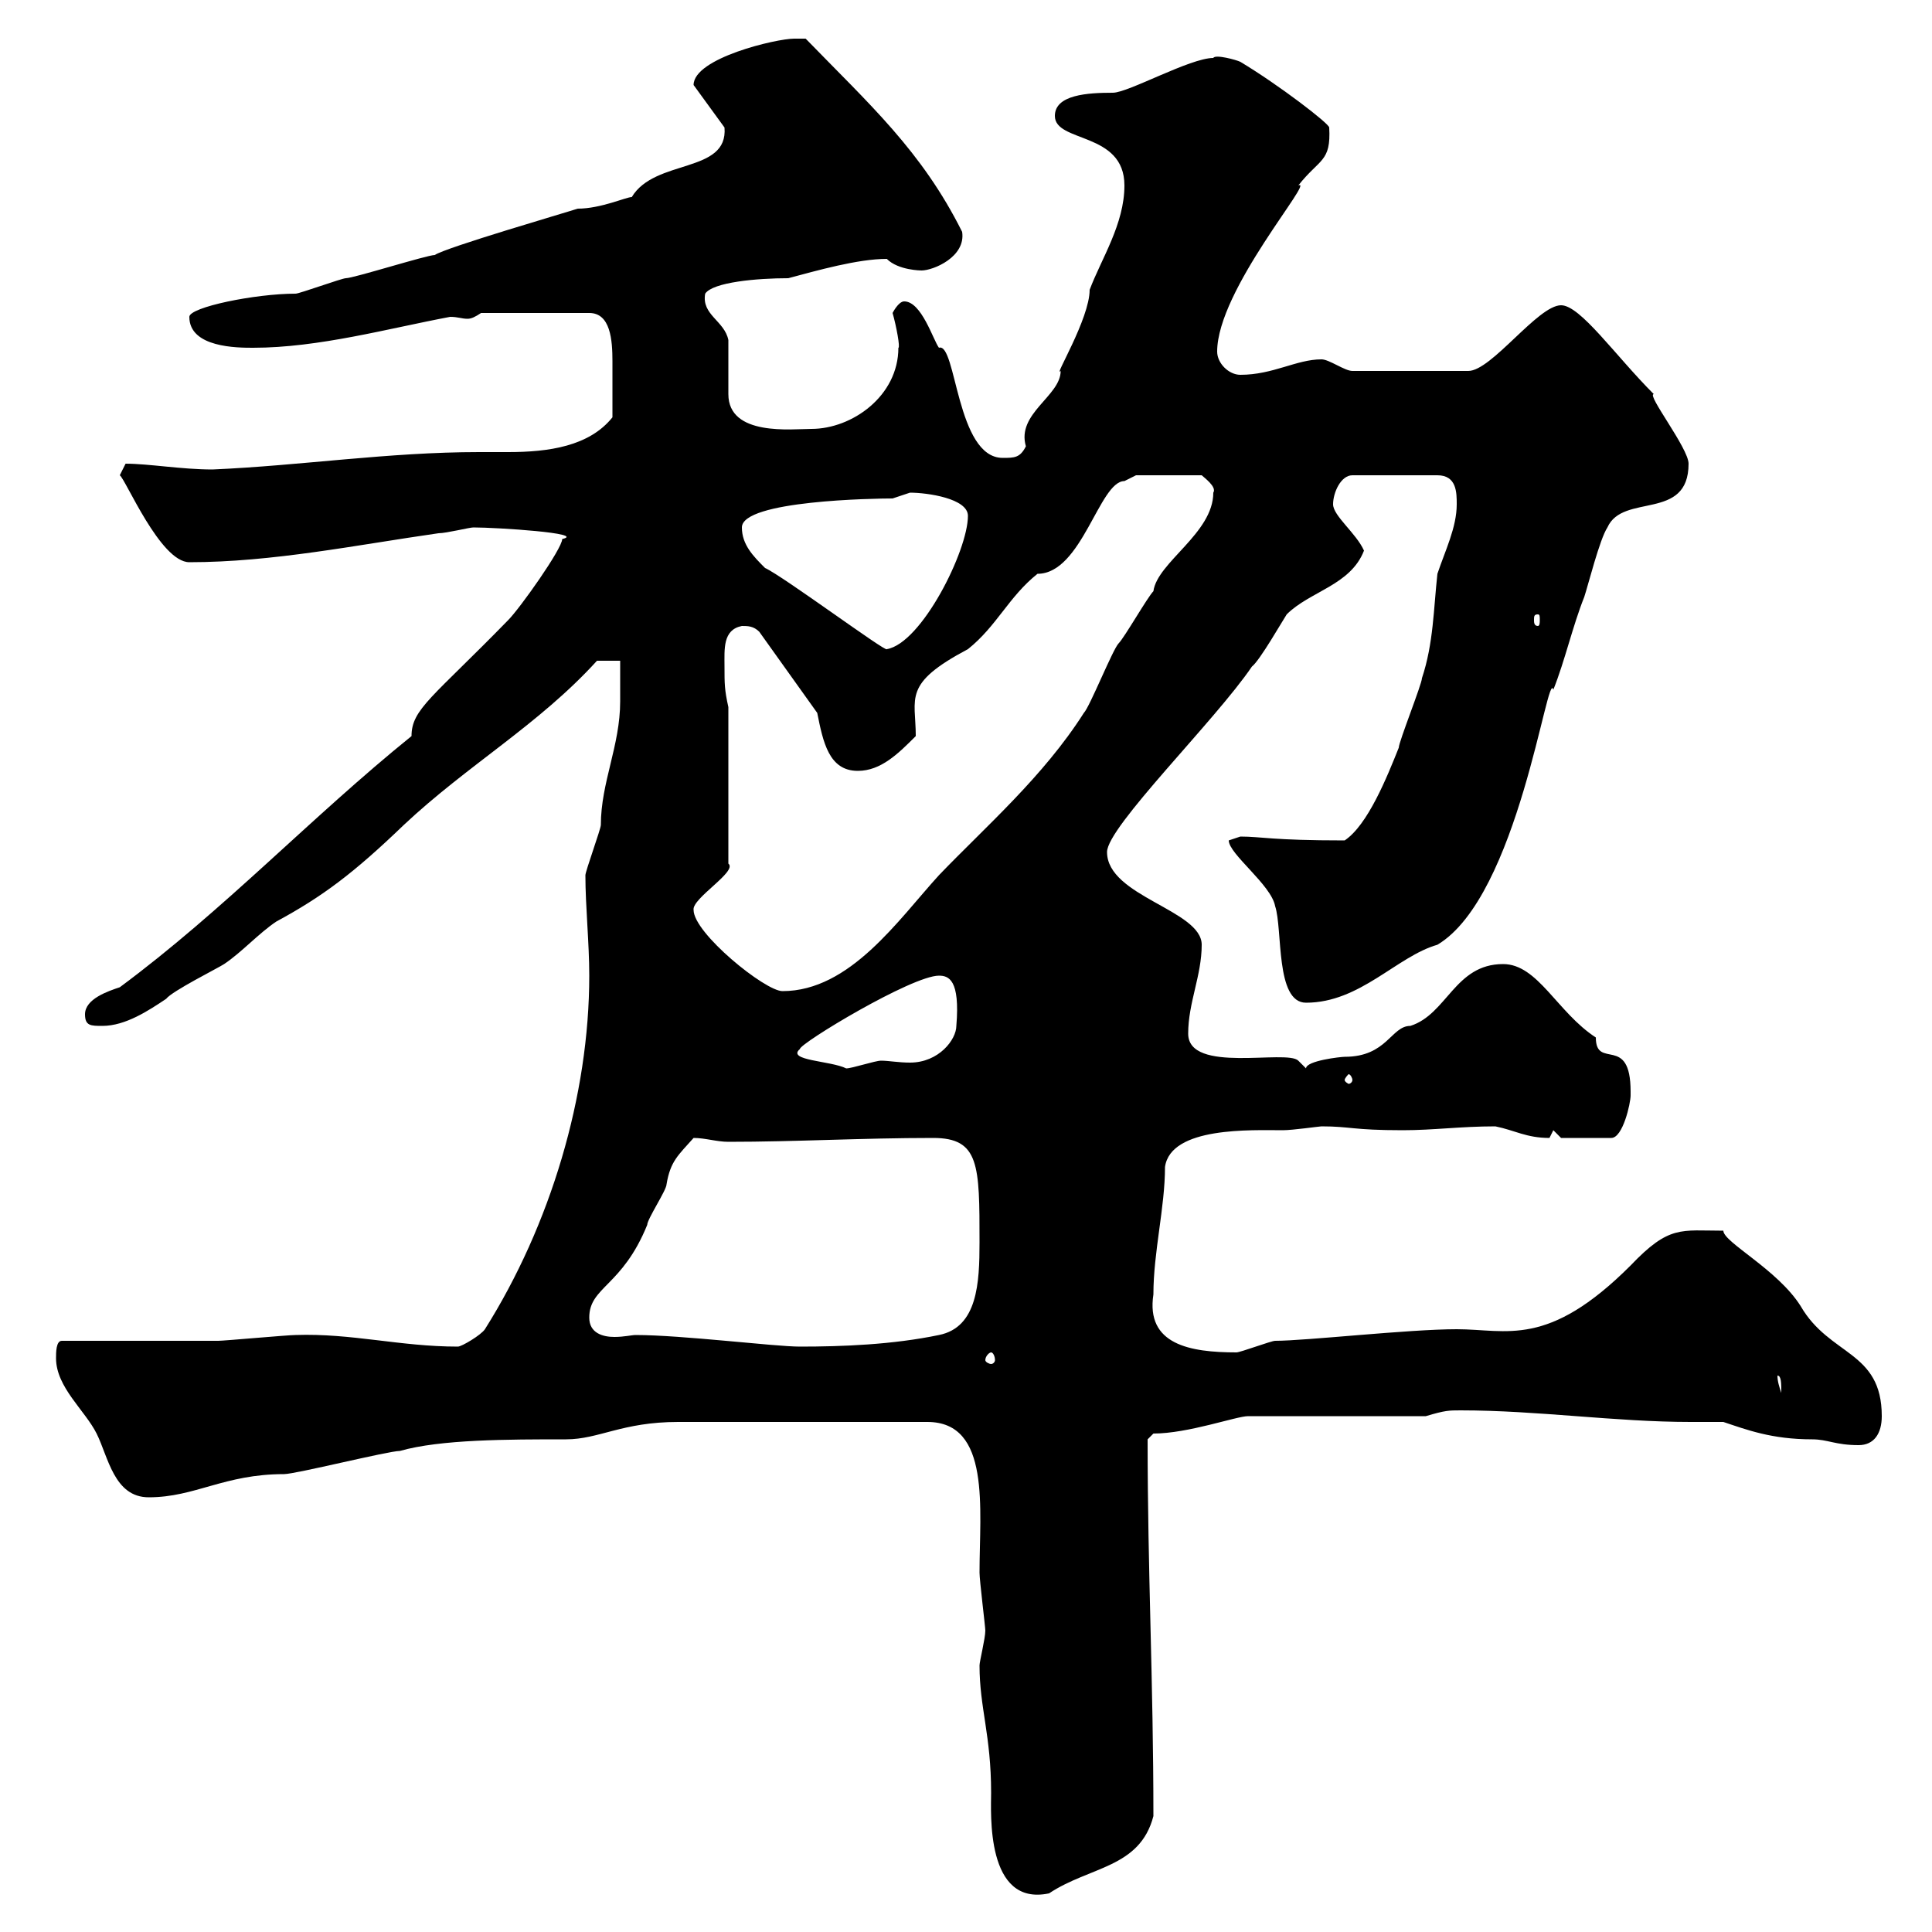 <svg xmlns="http://www.w3.org/2000/svg" xmlns:xlink="http://www.w3.org/1999/xlink" width="300" height="300"><path d="M152.10 258.60C152.10 265.20 153.90 269.40 153.90 278.40C153.90 281.40 153 296.10 162.90 294C169.20 289.80 177 290.10 179.10 282C179.10 261 178.20 244.20 178.20 223.50L179.10 222.60C184.50 222.60 192 219.90 193.80 219.90L221.40 219.90C224.40 219 225 219 226.80 219C238.80 219 250.80 220.80 262.50 220.80C264 220.80 265.80 220.80 267.60 220.80C271.20 222 275.10 223.50 281.40 223.50C283.80 223.50 285 224.40 288.60 224.40C291 224.40 292.20 222.60 292.20 219.90C292.20 209.70 284.10 210.60 279.60 202.80C276 197.10 267.60 192.90 267.60 191.10C261 191.10 259.20 190.20 253.20 196.50C240.30 209.40 234 206.40 226.20 206.40C218.70 206.40 202.80 208.20 198 208.20C197.40 208.20 192.60 210 192 210C184.80 210 177.90 208.80 179.10 201C179.10 194.40 180.90 187.50 180.90 181.20C181.80 174.90 194.40 175.50 199.20 175.50C200.70 175.50 204.90 174.90 205.20 174.90C209.70 174.90 210 175.50 217.80 175.50C222.60 175.50 226.80 174.90 232.20 174.90C235.20 175.50 237 176.70 240.60 176.70C240.60 176.70 241.20 175.50 241.20 175.50L242.40 176.70L250.20 176.70C252 176.70 253.20 171.30 253.20 170.10C253.20 170.10 253.20 169.50 253.20 169.50C253.20 160.50 247.80 166.20 247.80 161.10C241.80 157.20 238.80 149.70 233.40 149.70C225.90 149.70 224.70 157.50 219 159.30C216 159.30 215.40 164.10 208.80 164.10C208.20 164.10 202.80 164.70 202.80 165.90L201.60 164.70C199.80 162.90 184.50 166.80 184.50 160.50C184.50 155.70 186.60 151.50 186.60 146.70C186.60 141.30 171.90 139.20 171.90 132.30C171.90 128.40 188.70 111.90 194.40 103.50C195.60 102.60 199.20 96.30 199.80 95.40C203.40 91.80 209.70 90.90 211.80 85.50C210.60 82.80 207 80.10 207 78.30C207 76.50 208.20 73.80 210 73.80L223.20 73.80C226.20 73.80 226.20 76.50 226.20 78.30C226.20 81.90 224.40 85.50 223.20 89.10C222.60 94.50 222.60 99.90 220.80 105.30C220.80 106.20 217.20 115.20 217.20 116.10C215.40 120.60 212.40 128.10 208.80 130.50C197.40 130.50 195.90 129.90 192.60 129.90C192.60 129.90 190.80 130.50 190.80 130.50C190.80 132.60 197.40 137.40 198 140.70C199.20 144.30 198 155.70 202.80 155.70C211.20 155.70 216.90 148.50 223.20 146.70C235.80 139.20 240.30 103.50 241.20 107.10C243 102.60 244.20 97.20 246 92.70C246.60 90.90 248.40 83.70 249.60 81.90C252 76.50 262.20 81 262.20 72C262.20 69.60 255.60 61.20 256.80 61.20C250.80 55.20 245.40 47.40 242.40 47.40C238.80 47.40 231.60 57.60 228 57.60L210 57.60C208.80 57.60 206.40 55.80 205.20 55.80C201.30 55.80 197.70 58.20 192.60 58.20C190.80 58.20 189 56.40 189 54.60C189 45 204.30 27.60 201.60 28.80C204.90 24.60 206.70 25.20 206.40 19.80C206.40 19.20 198.60 13.20 192.60 9.60C192 9.30 188.70 8.40 188.40 9C184.80 9 175.20 14.40 172.80 14.40C168.90 14.40 163.80 14.70 163.80 18C163.80 22.20 174.60 20.40 174.60 28.80C174.60 34.80 171 40.20 169.20 45C169.20 49.50 163.50 58.80 164.70 57.60C164.70 61.50 157.80 64.20 159.30 69.30C158.40 71.10 157.50 71.10 155.70 71.10C148.50 71.10 148.50 53.10 145.80 54C144.90 52.80 143.10 46.80 140.40 46.80C139.50 46.80 138.60 48.60 138.60 48.60C139.20 50.70 139.80 54 139.50 54C139.50 61.50 132.30 66.60 126 66.60C123 66.60 113.10 67.80 113.10 61.20C113.10 60 113.10 54 113.10 52.80C112.50 49.80 108.90 48.90 109.50 45.60C110.70 43.80 117.60 43.20 122.40 43.20C126.90 42 133.20 40.20 137.70 40.20C139.50 42 143.10 42 143.10 42C144.90 42 150 39.90 149.40 36C143.10 23.40 135 16.20 125.10 6C125.10 6 123.30 6 123.30 6C120.60 6 107.70 9 107.70 13.20L112.50 19.80C113.10 27 101.70 24.60 98.10 30.60C97.20 30.60 93.30 32.40 89.70 32.40C87.90 33 69.30 38.40 67.50 39.60C66.30 39.60 54.90 43.20 53.70 43.20C53.10 43.20 46.50 45.60 45.90 45.60C39.60 45.60 29.40 47.70 29.40 49.20C29.40 54 36.90 54 39.30 54C49.50 54 60.30 51 69.90 49.20C71.10 49.20 71.70 49.50 72.60 49.50C73.20 49.50 73.80 49.20 74.70 48.60L91.50 48.60C94.80 48.60 95.10 52.80 95.10 56.10C95.10 60 95.10 62.10 95.10 64.80C91.50 69.30 85.20 70.20 78.90 70.20C77.40 70.20 75.60 70.20 74.40 70.20C60.30 70.20 46.80 72.30 33 72.90C28.20 72.90 23.10 72 19.50 72C19.50 72 18.60 73.80 18.60 73.80C19.50 74.40 24.90 87.30 29.40 87.30C42.30 87.30 55.50 84.60 68.10 82.80C69.30 82.80 72.90 81.90 73.50 81.90C77.10 81.90 91.20 82.80 87.30 83.70C87.30 85.20 80.70 94.50 78.90 96.30C67.20 108.30 63.90 110.10 63.90 114.30C48.30 126.90 34.80 141.30 18.60 153.30C16.80 153.90 13.20 155.10 13.20 157.50C13.20 159.30 14.10 159.30 15.90 159.30C19.50 159.30 23.10 156.90 25.80 155.10C26.70 153.90 33.90 150.30 34.80 149.70C37.50 147.90 40.20 144.90 42.90 143.10C50.10 139.20 54.90 135.60 62.70 128.10C72.60 118.80 83.70 112.50 92.70 102.60L96.30 102.60C96.30 103.50 96.30 108 96.30 108.90C96.30 115.80 93.30 121.50 93.30 128.10C93.30 128.70 90.90 135.30 90.90 135.90C90.90 140.70 91.50 146.40 91.50 151.50C91.50 170.10 85.50 190.20 75.30 206.40C74.70 207.30 71.70 209.10 71.10 209.10C62.10 209.10 54.60 207 45.90 207.30C44.70 207.30 34.80 208.20 33.90 208.20C30.30 208.20 13.20 208.20 9.60 208.20C8.70 208.20 8.70 210 8.70 210.90C8.70 215.40 13.20 219 15 222.60C16.80 226.20 17.70 232.50 23.10 232.50C30.30 232.50 34.80 228.90 44.10 228.90C45.90 228.90 60.30 225.30 62.10 225.30C68.40 223.50 78.90 223.50 87.90 223.50C93 223.50 96.60 220.80 105.30 220.80L144 220.80C153.90 220.80 152.10 234.30 152.10 244.20C152.10 245.40 153 252.60 153 253.20C153 254.40 152.10 258 152.10 258.60ZM276 213.60C276.60 213.60 276.60 214.80 276.60 216.30C276.30 215.40 276 214.50 276 213.60ZM153.90 210C154.20 210 154.50 210.60 154.50 211.20C154.50 211.50 154.20 211.80 153.90 211.80C153.60 211.80 153 211.50 153 211.20C153 210.60 153.60 210 153.90 210ZM91.50 204.60C91.50 199.80 96.60 199.80 100.50 190.20C100.50 189.30 103.50 184.80 103.50 183.90C104.10 180.30 105.30 179.40 107.70 176.70C109.50 176.70 111.30 177.30 113.10 177.30C123.60 177.30 133.80 176.70 144.90 176.70C152.10 176.70 152.10 180.90 152.10 192.90C152.10 199.20 151.80 206.10 145.80 207.30C138.60 208.80 130.80 209.10 124.20 209.10C120.30 209.10 105.90 207.30 98.70 207.30C98.10 207.30 96.90 207.60 95.40 207.60C93.60 207.60 91.50 207 91.50 204.60ZM210 167.70C210 168 209.70 168.30 209.40 168.30C209.40 168.30 208.80 168 208.80 167.70C208.80 167.40 209.40 166.80 209.40 166.80C209.70 166.80 210 167.40 210 167.70ZM124.20 162.90C124.20 162 141.60 151.50 145.80 151.50C147.30 151.50 149.10 152.10 148.50 159.30C148.50 161.40 145.80 165 141.30 165C139.50 165 138 164.70 136.80 164.70C135.90 164.70 132.30 165.90 131.40 165.90C129 164.70 122.10 164.70 124.20 162.90ZM107.70 141.30C107.40 139.50 114.60 135.30 113.10 134.10L113.10 109.80C112.50 107.10 112.50 106.20 112.50 103.50C112.50 100.80 112.20 97.80 115.20 97.20C116.10 97.20 117 97.20 117.90 98.10L126.90 110.70C127.80 115.20 128.70 119.70 133.20 119.70C136.80 119.70 139.50 117 142.20 114.30C142.20 108.30 140.10 106.20 150.30 100.80C154.80 97.20 156.60 92.70 161.10 89.10C168 89.10 170.70 74.70 174.60 74.70C174.60 74.70 176.40 73.80 176.40 73.80L186.60 73.80C186.90 74.10 189 75.60 188.40 76.50C188.40 82.80 179.70 87.30 179.10 91.80C178.20 92.70 174.60 99 173.70 99.90C172.80 100.80 169.20 109.80 168.30 110.70C162 120.60 153 128.40 145.80 135.90C139.50 142.80 132 153.90 121.50 153.90C118.80 153.90 107.70 144.90 107.70 141.30ZM115.20 81.90C115.20 77.70 135.90 77.40 138.60 77.40C138.60 77.40 141.30 76.50 141.30 76.50C144 76.50 150.30 77.40 150.30 80.10C150.30 85.50 143.10 99.90 137.70 100.80C137.70 101.40 121.50 89.40 118.80 88.20C117 86.40 115.20 84.60 115.20 81.90ZM238.80 95.40C239.10 95.40 239.10 95.70 239.10 96.30C239.10 96.60 239.10 97.20 238.80 97.20C238.20 97.20 238.20 96.60 238.20 96.30C238.20 95.70 238.20 95.40 238.80 95.40Z"/></svg>